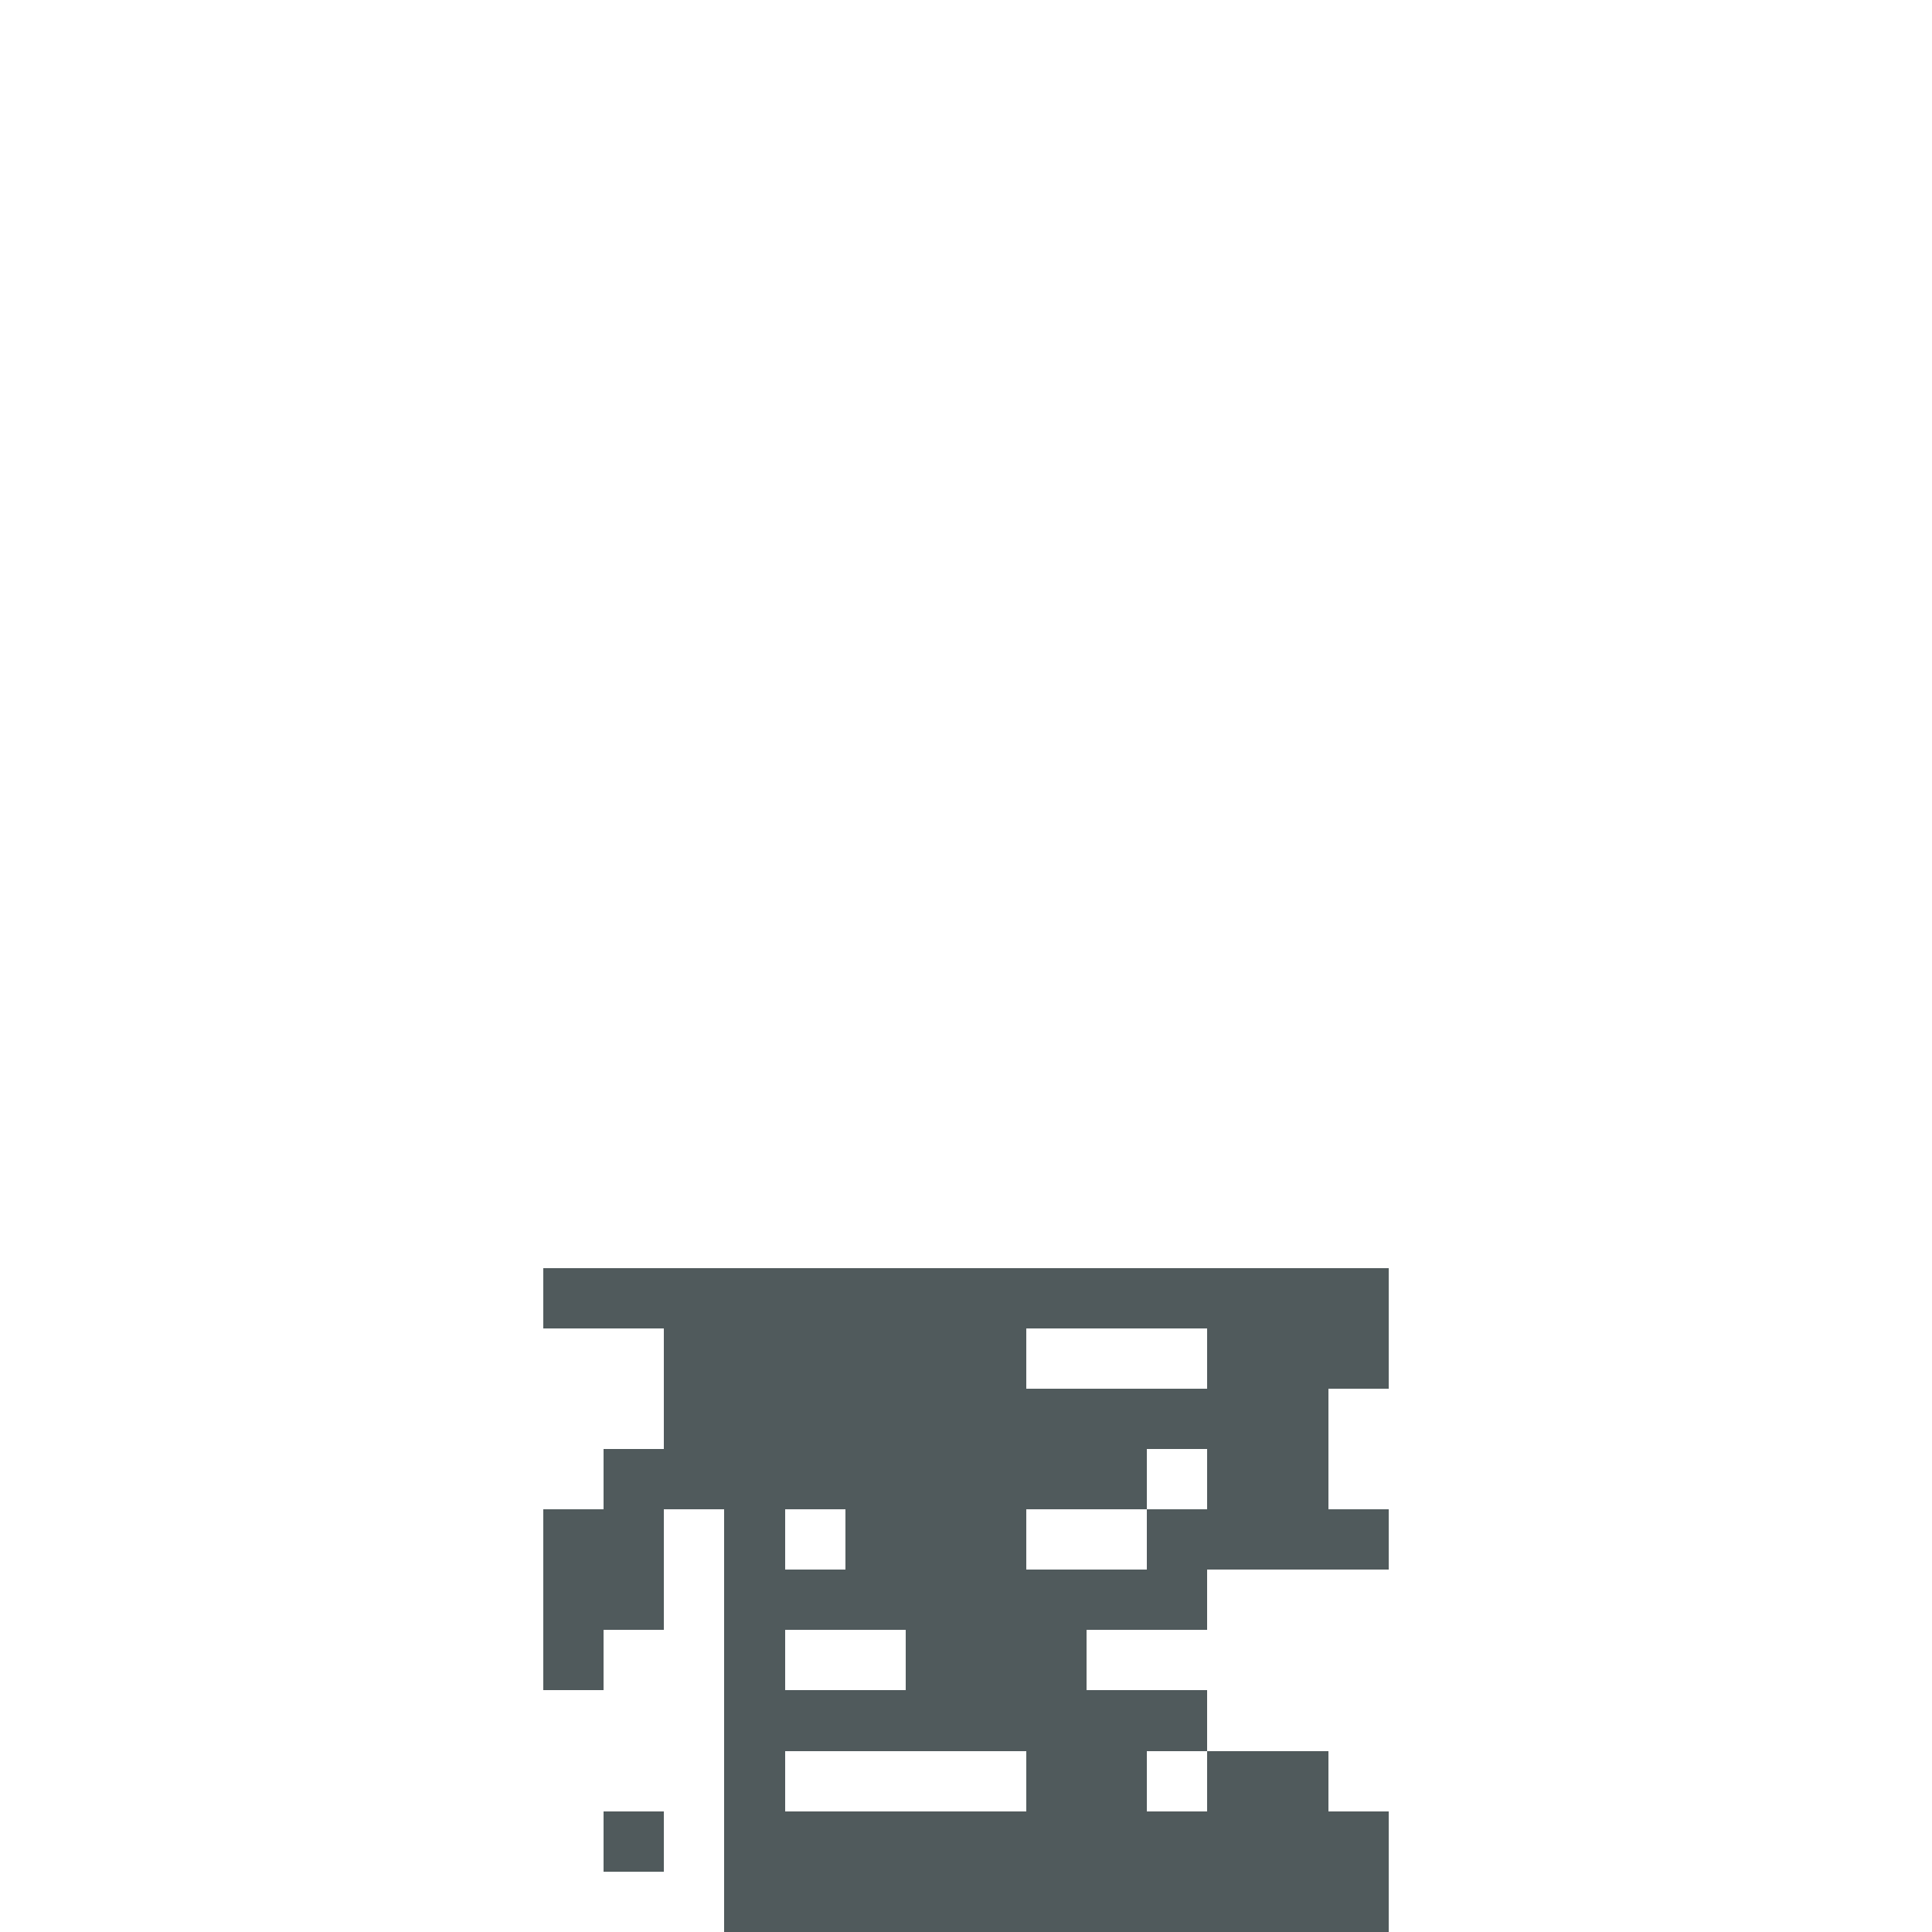 <svg width="320" height="320" viewBox="0 0 320 320" xmlns="http://www.w3.org/2000/svg" shape-rendering="crispEdges"><rect width="100%" height="100%" fill="none" /><rect width="140" height="10" x="90" y="210" fill="#505a5c" shape-rendering="crispEdges" /><rect width="60" height="10" x="110" y="220" fill="#505a5c" shape-rendering="crispEdges" /><rect width="30" height="10" x="200" y="220" fill="#505a5c" shape-rendering="crispEdges" /><rect width="110" height="10" x="110" y="230" fill="#505a5c" shape-rendering="crispEdges" /><rect width="90" height="10" x="100" y="240" fill="#505a5c" shape-rendering="crispEdges" /><rect width="20" height="10" x="200" y="240" fill="#505a5c" shape-rendering="crispEdges" /><rect width="20" height="10" x="90" y="250" fill="#505a5c" shape-rendering="crispEdges" /><rect width="10" height="10" x="120" y="250" fill="#505a5c" shape-rendering="crispEdges" /><rect width="30" height="10" x="140" y="250" fill="#505a5c" shape-rendering="crispEdges" /><rect width="40" height="10" x="190" y="250" fill="#505a5c" shape-rendering="crispEdges" /><rect width="20" height="10" x="90" y="260" fill="#505a5c" shape-rendering="crispEdges" /><rect width="80" height="10" x="120" y="260" fill="#505a5c" shape-rendering="crispEdges" /><rect width="10" height="10" x="90" y="270" fill="#505a5c" shape-rendering="crispEdges" /><rect width="10" height="10" x="120" y="270" fill="#505a5c" shape-rendering="crispEdges" /><rect width="30" height="10" x="150" y="270" fill="#505a5c" shape-rendering="crispEdges" /><rect width="80" height="10" x="120" y="280" fill="#505a5c" shape-rendering="crispEdges" /><rect width="10" height="10" x="120" y="290" fill="#505a5c" shape-rendering="crispEdges" /><rect width="20" height="10" x="170" y="290" fill="#505a5c" shape-rendering="crispEdges" /><rect width="20" height="10" x="200" y="290" fill="#505a5c" shape-rendering="crispEdges" /><rect width="10" height="10" x="100" y="300" fill="#505a5c" shape-rendering="crispEdges" /><rect width="110" height="10" x="120" y="300" fill="#505a5c" shape-rendering="crispEdges" /><rect width="110" height="10" x="120" y="310" fill="#505a5c" shape-rendering="crispEdges" /></svg>